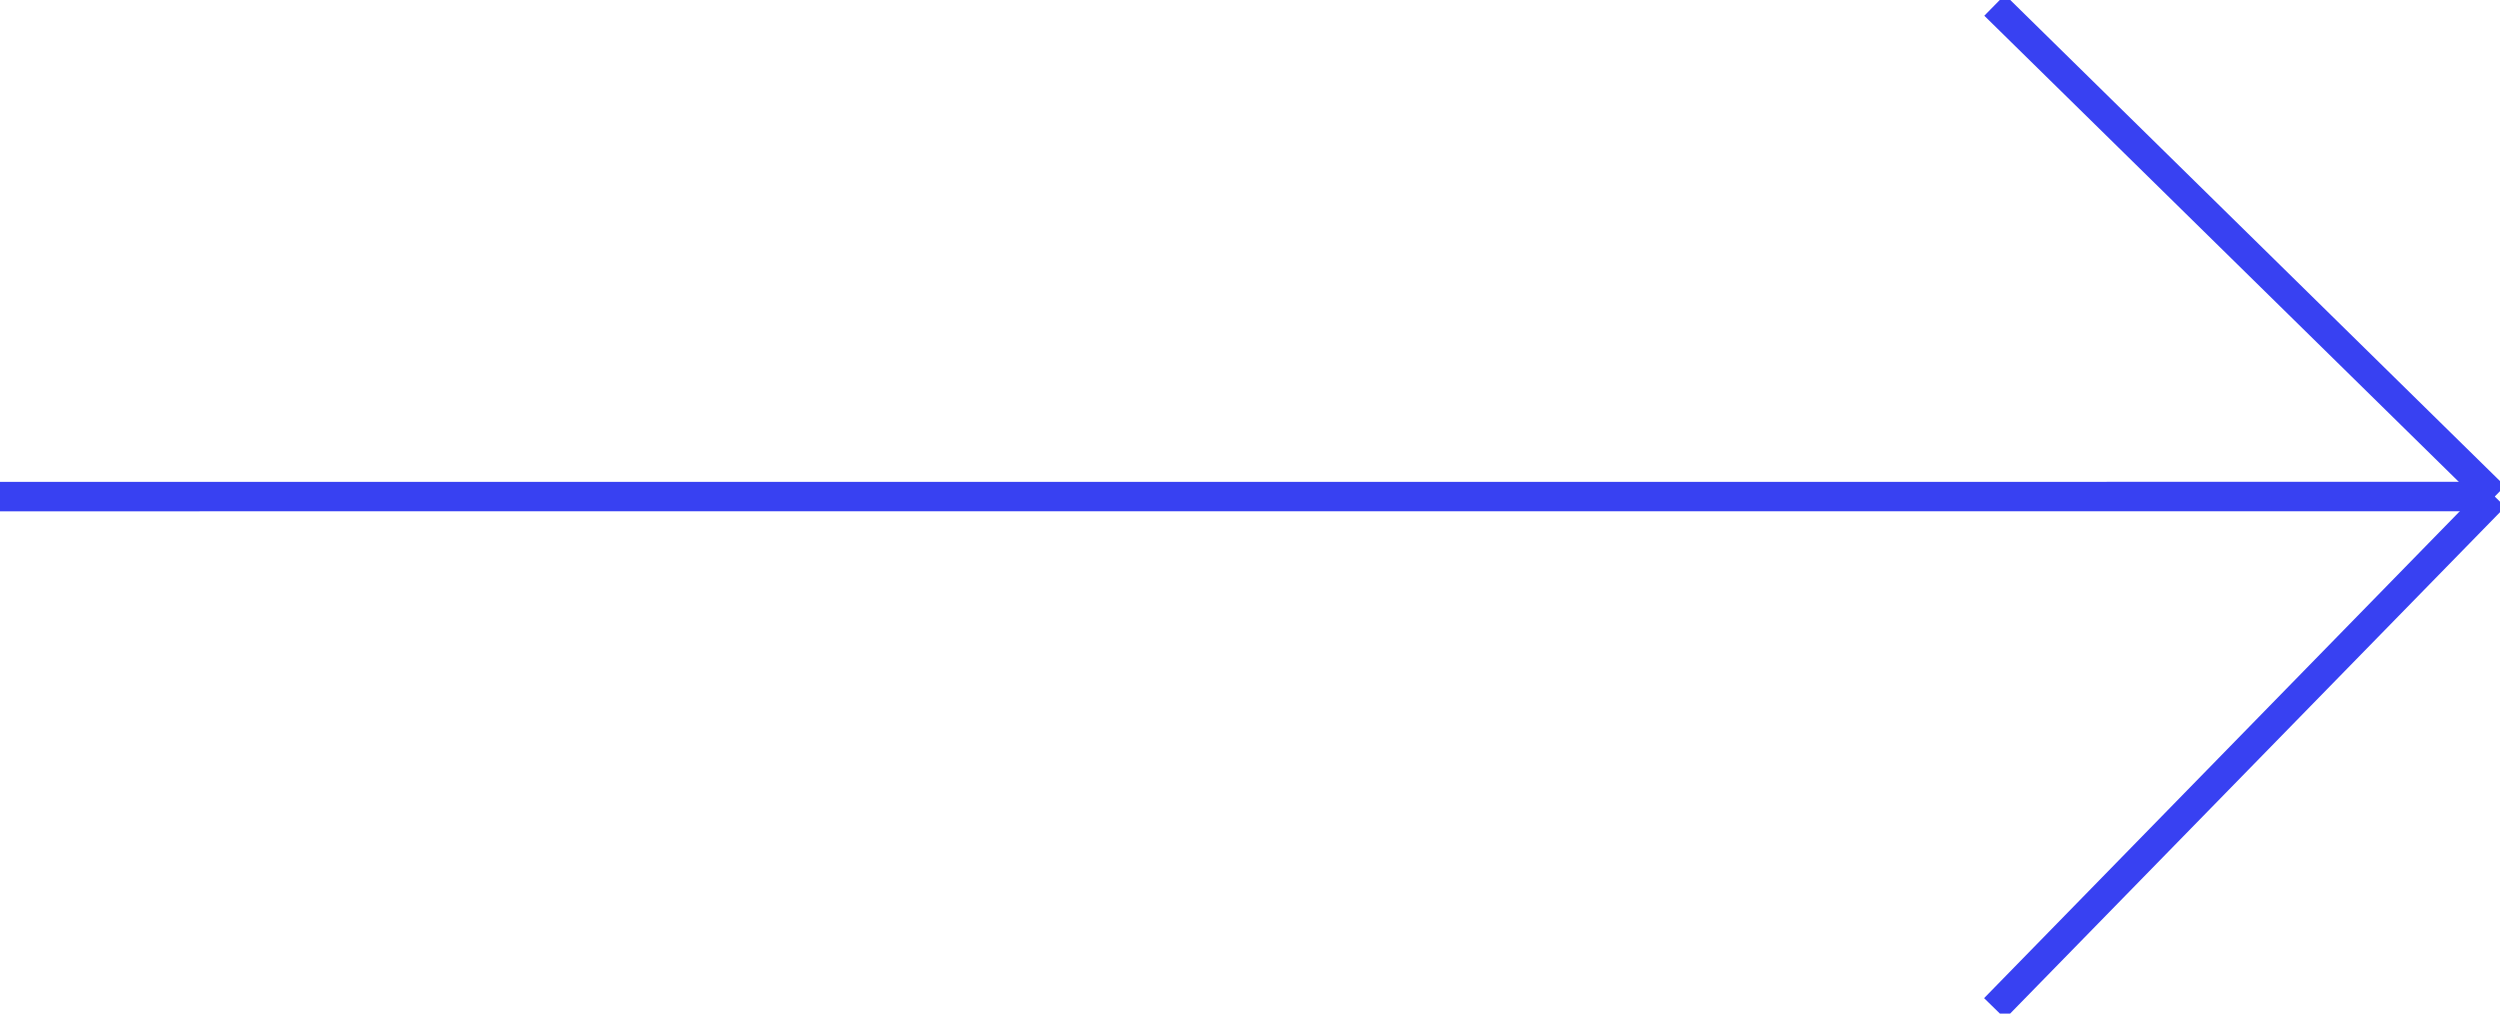 <svg id="Layer_1" data-name="Layer 1" xmlns="http://www.w3.org/2000/svg" viewBox="0 0 849.79 344.53">
  <defs>
    <style>
      .cls-1 {
        fill: none;
        stroke: #3841f2;
        stroke-miterlimit: 10;
        stroke-width: 10px;
      }
    </style>
  </defs>
  <g>
    <line class="cls-1" y1="168.8" x2="848" y2="168.78"/>
    <line class="cls-1" x1="678" y1="342.78" x2="848" y2="168.78"/>
    <line class="cls-1" x1="848" y1="168.78" x2="678" y2="1.78"/>
  </g>
</svg>
